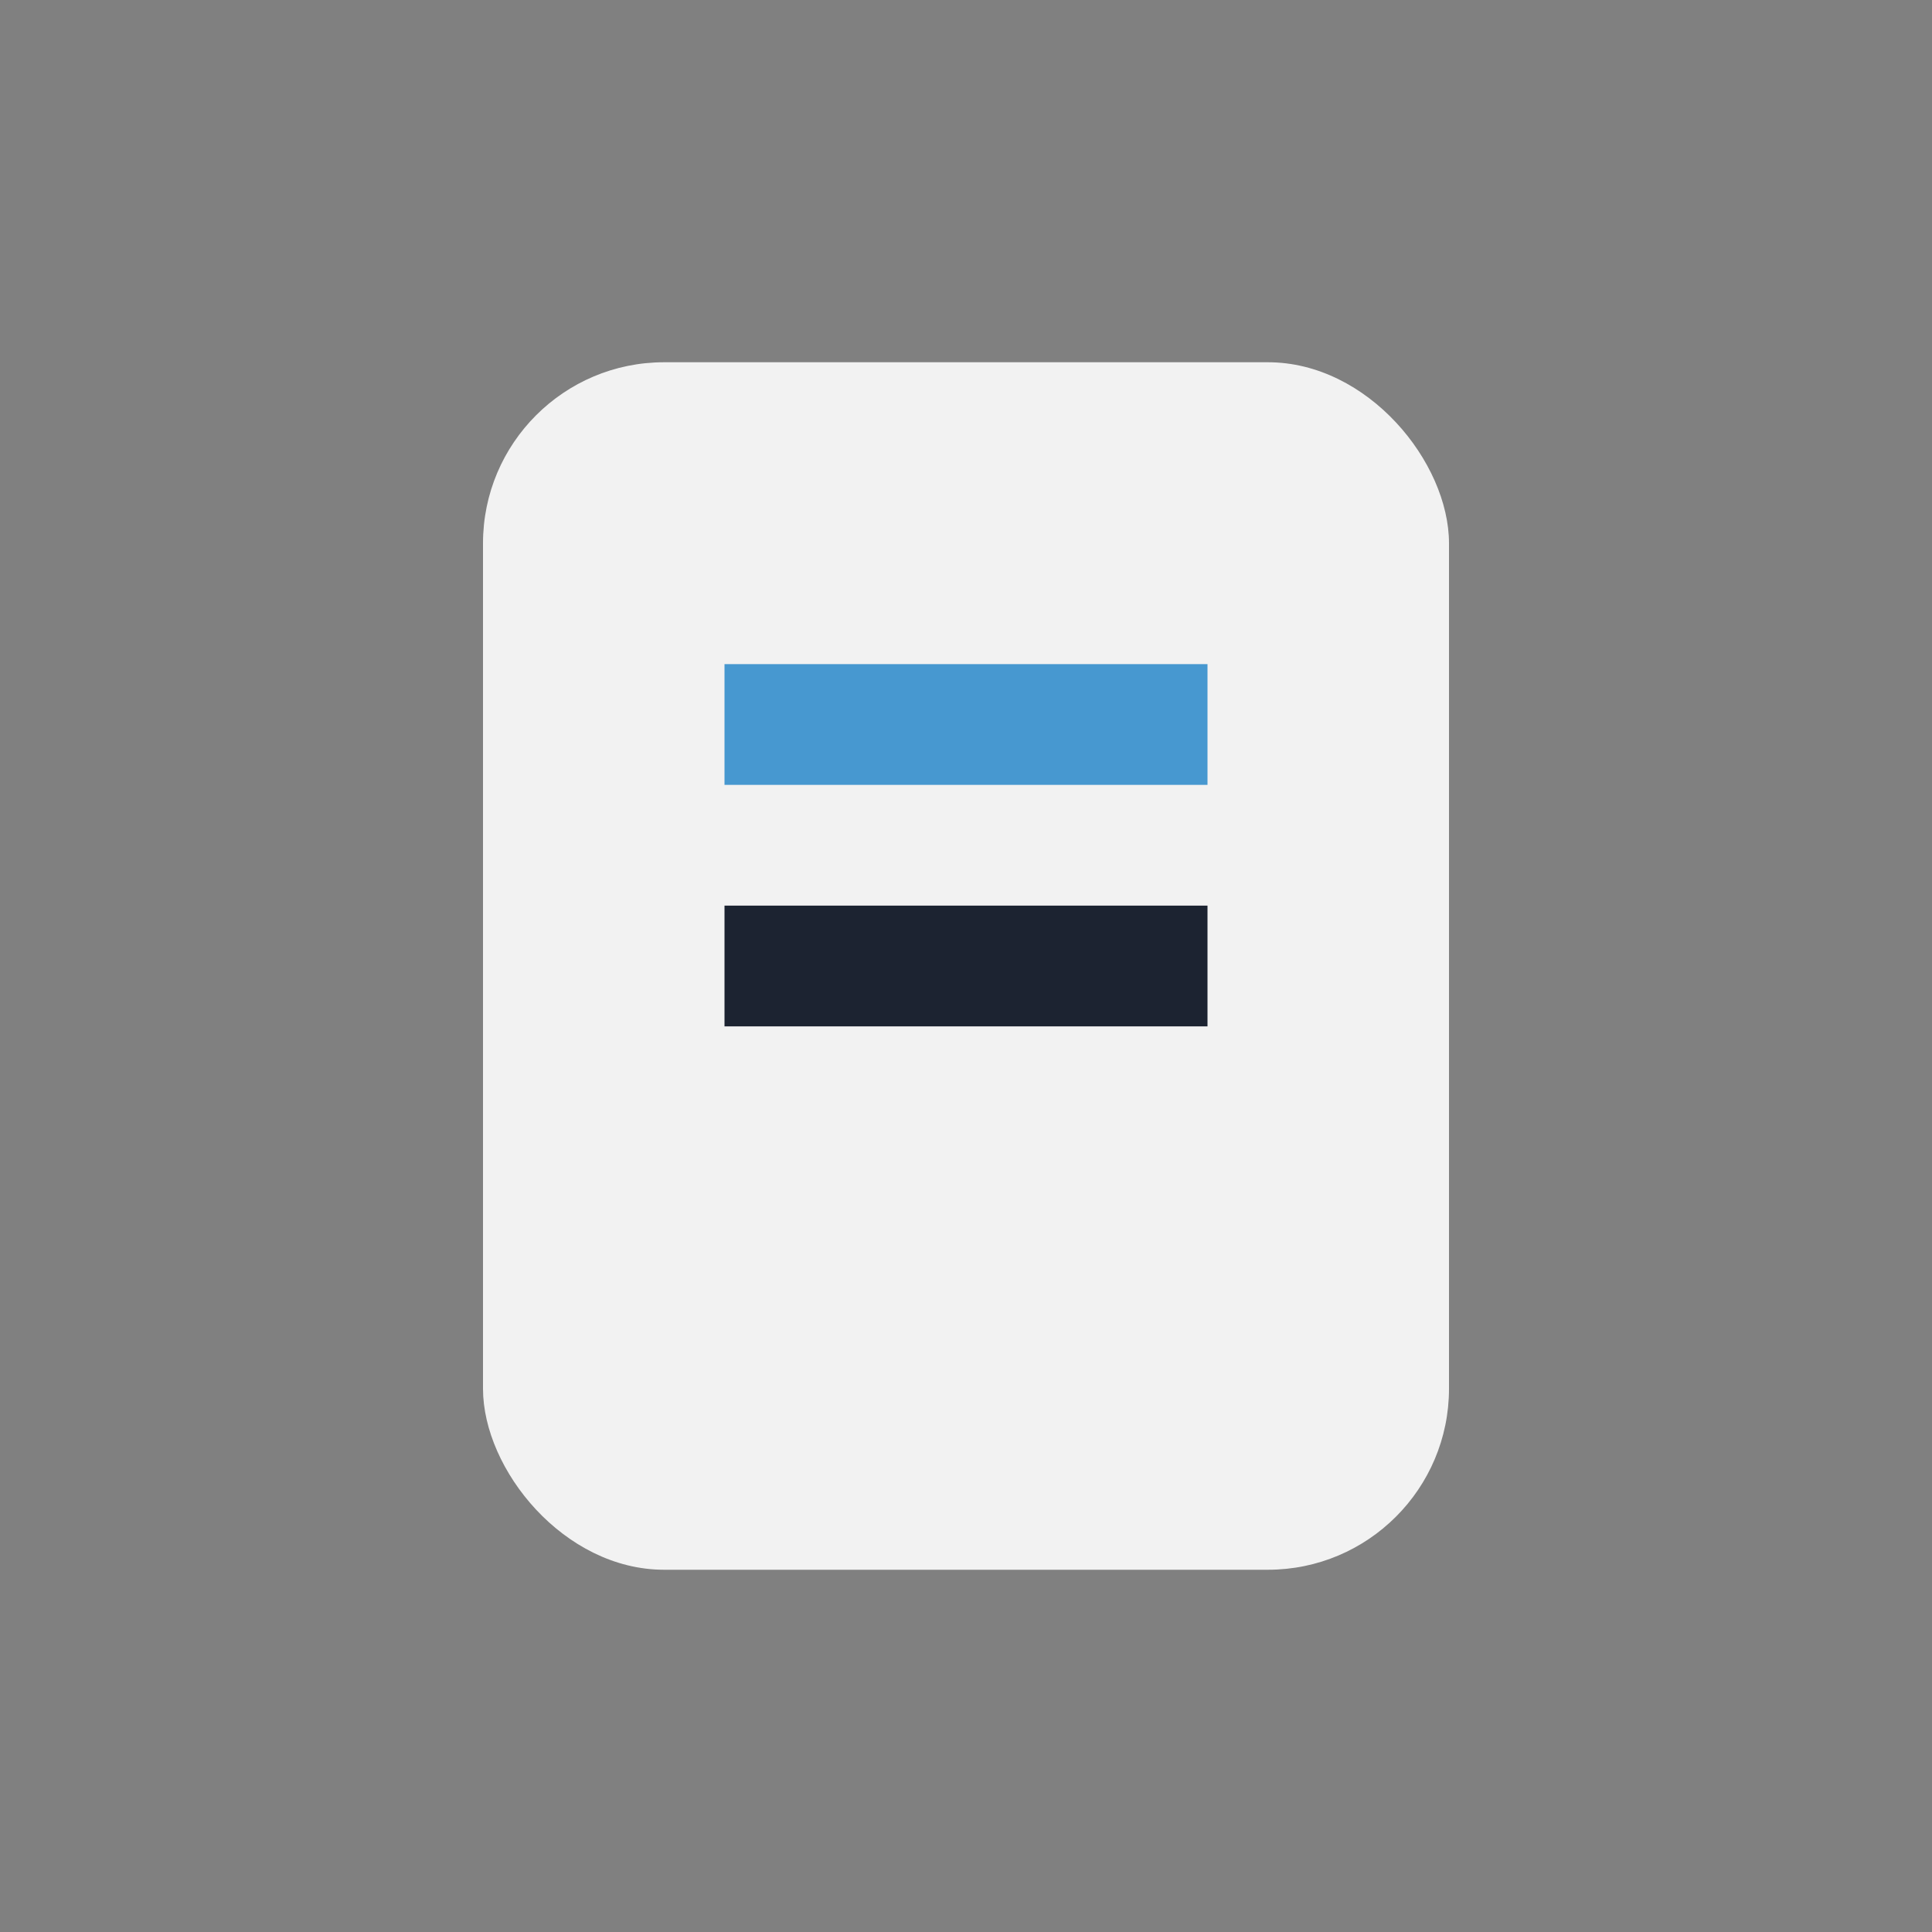<?xml version="1.0" encoding="UTF-8"?>
<svg xmlns="http://www.w3.org/2000/svg" viewBox="0 0 32 32" width="32" height="32"><rect x="0" y="0" width="32" height="32" fill="#808080" stroke="none"/><rect x="8" y="6" width="16" height="20" rx="3" fill="#F2F2F2"/><rect x="12" y="11" width="8" height="2" fill="#4798D0"/><rect x="12" y="15" width="8" height="2" fill="#1C2331"/></svg>